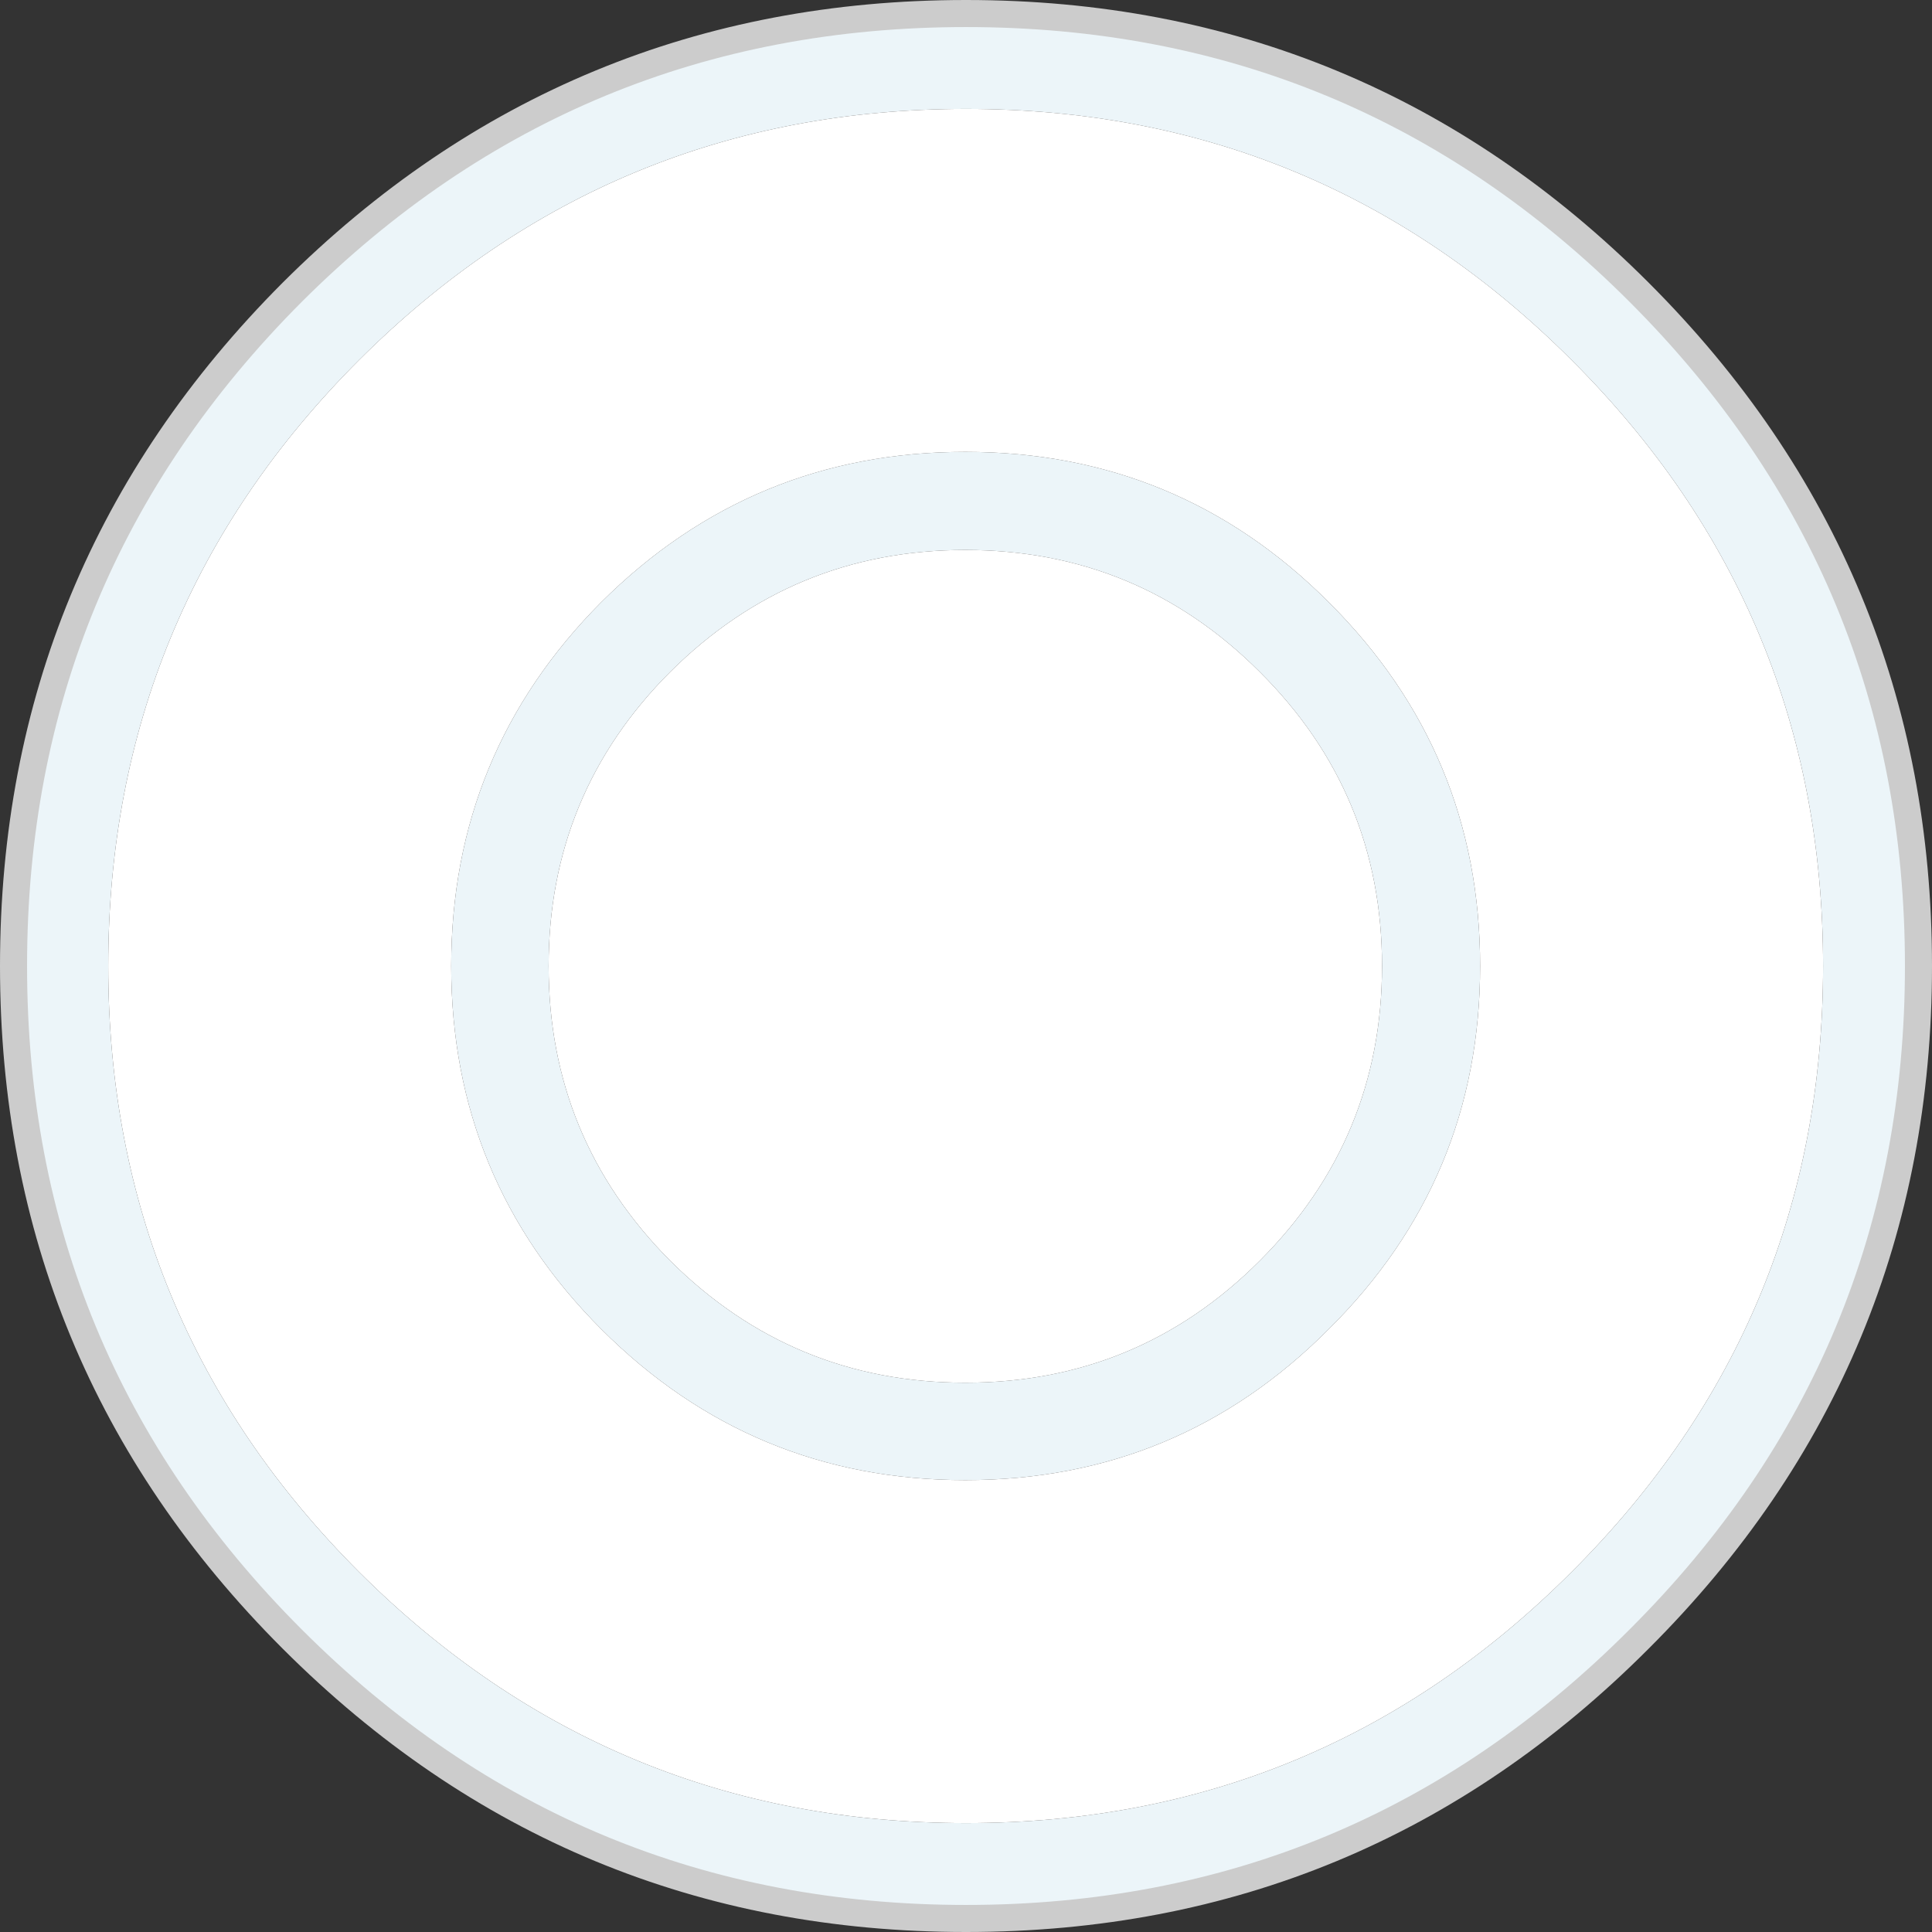 <?xml version="1.0" encoding="UTF-8" standalone="no"?>
<svg xmlns:xlink="http://www.w3.org/1999/xlink" height="142.8px" width="142.8px" xmlns="http://www.w3.org/2000/svg">
  <rect width="100%" height="100%" fill="#333333" stroke="none"/>
  <g transform="matrix(1.0, 0.0, 0.0, 1.0, 1.0, 1.0)">
    <path d="M97.2 97.25 Q86.1 108.4 70.35 108.4 54.6 108.4 43.45 97.25 32.35 86.15 32.35 70.4 32.35 54.65 43.45 43.5 54.6 32.4 70.35 32.4 86.1 32.4 97.2 43.5 108.4 54.65 108.4 70.4 108.4 86.15 97.2 97.25 M92.1 92.2 Q101.15 83.15 101.15 70.4 101.15 57.65 92.1 48.65 83.1 39.65 70.35 39.65 57.6 39.65 48.55 48.65 39.55 57.65 39.55 70.4 39.55 83.15 48.55 92.2 57.6 101.2 70.35 101.2 83.1 101.2 92.1 92.2 M140.8 70.4 Q140.8 99.55 120.15 120.15 99.55 140.8 70.4 140.8 41.25 140.8 20.6 120.15 0.0 99.55 0.0 70.4 0.0 41.25 20.6 20.6 41.25 0.0 70.4 0.0 99.55 0.0 120.15 20.6 140.8 41.25 140.8 70.4 M133.75 70.4 Q133.75 44.15 115.15 25.6 96.6 7.05 70.4 7.05 44.15 7.05 25.55 25.6 7.0 44.15 7.0 70.4 7.0 96.65 25.55 115.2 44.15 133.75 70.4 133.75 96.6 133.75 115.15 115.2 133.75 96.65 133.75 70.4" fill="#ecf5f9" fill-rule="evenodd" stroke="none"/>
    <path d="M97.2 97.25 Q108.4 86.15 108.4 70.4 108.4 54.65 97.2 43.5 86.1 32.4 70.35 32.4 54.6 32.4 43.45 43.5 32.35 54.65 32.35 70.4 32.35 86.15 43.45 97.25 54.6 108.4 70.35 108.4 86.1 108.4 97.2 97.25 M92.1 92.2 Q83.1 101.2 70.35 101.2 57.6 101.2 48.55 92.2 39.55 83.15 39.55 70.4 39.55 57.65 48.55 48.65 57.6 39.65 70.35 39.65 83.1 39.65 92.1 48.65 101.15 57.65 101.15 70.4 101.15 83.15 92.1 92.2 M133.75 70.4 Q133.75 96.65 115.15 115.2 96.6 133.75 70.4 133.75 44.15 133.75 25.55 115.2 7.0 96.65 7.0 70.4 7.0 44.15 25.55 25.6 44.15 7.05 70.4 7.05 96.6 7.05 115.15 25.6 133.75 44.15 133.75 70.4" fill="#ffffff" fill-rule="evenodd" stroke="none"/>
    <path d="M140.8 70.4 Q140.8 99.55 120.15 120.15 99.55 140.8 70.4 140.8 41.25 140.8 20.6 120.15 0.0 99.55 0.0 70.4 0.0 41.25 20.6 20.6 41.25 0.0 70.4 0.0 99.55 0.0 120.15 20.6 140.8 41.25 140.8 70.4 Z" fill="none" stroke="#cccccc" stroke-linecap="round" stroke-linejoin="round" stroke-width="2.0"/>
  </g>
</svg>
